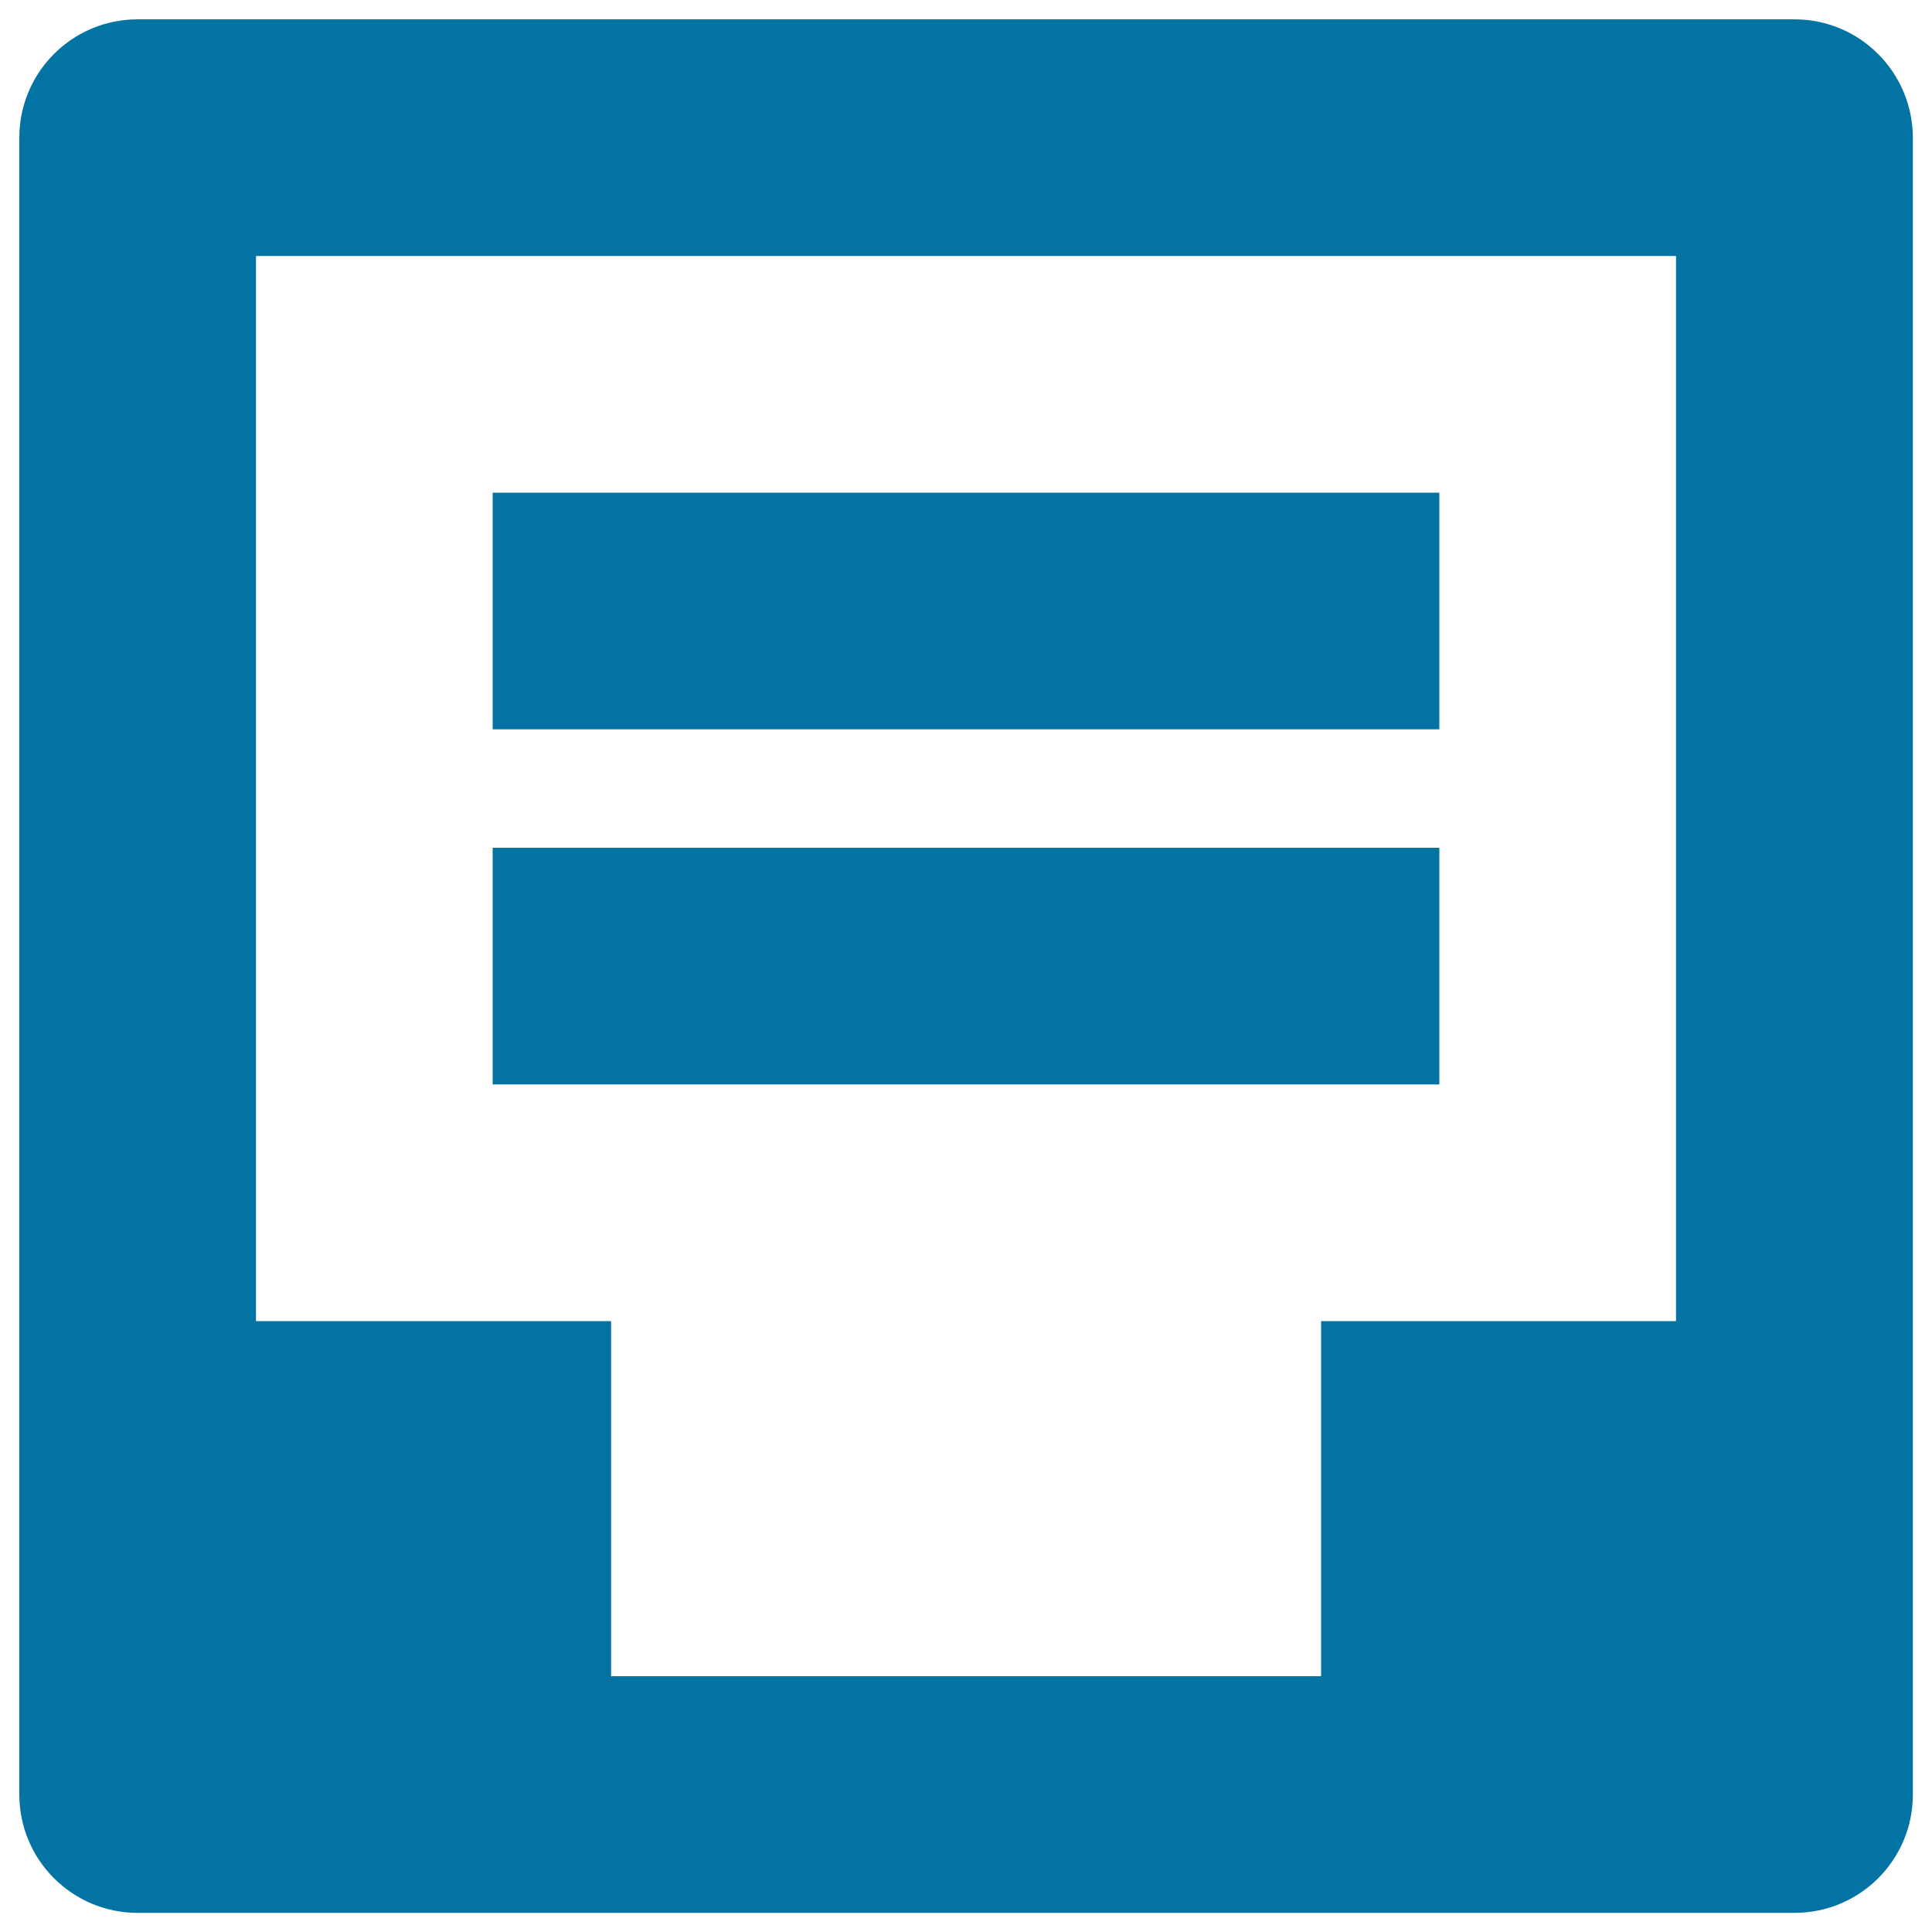 <svg xmlns="http://www.w3.org/2000/svg" viewBox="0 0 1000 1000" style="fill:#0273a2">
<title>Inbox Box Archive SVG icon</title>
<g><path d="M928.8,10H71.3C37.4,10,10,37.4,10,71.3v857.5c0,33.9,27.4,61.3,61.3,61.3h857.5c33.9,0,61.3-27.4,61.3-61.3V745V255V71.3C990,37.4,962.6,10,928.8,10z M867.5,683.8H683.8v183.8H316.3V683.8H132.5V316.3V132.5h735V683.8z M255,438.8h490v122.5H255V438.8z M255,255h490v122.5H255V255z"/></g>
</svg>